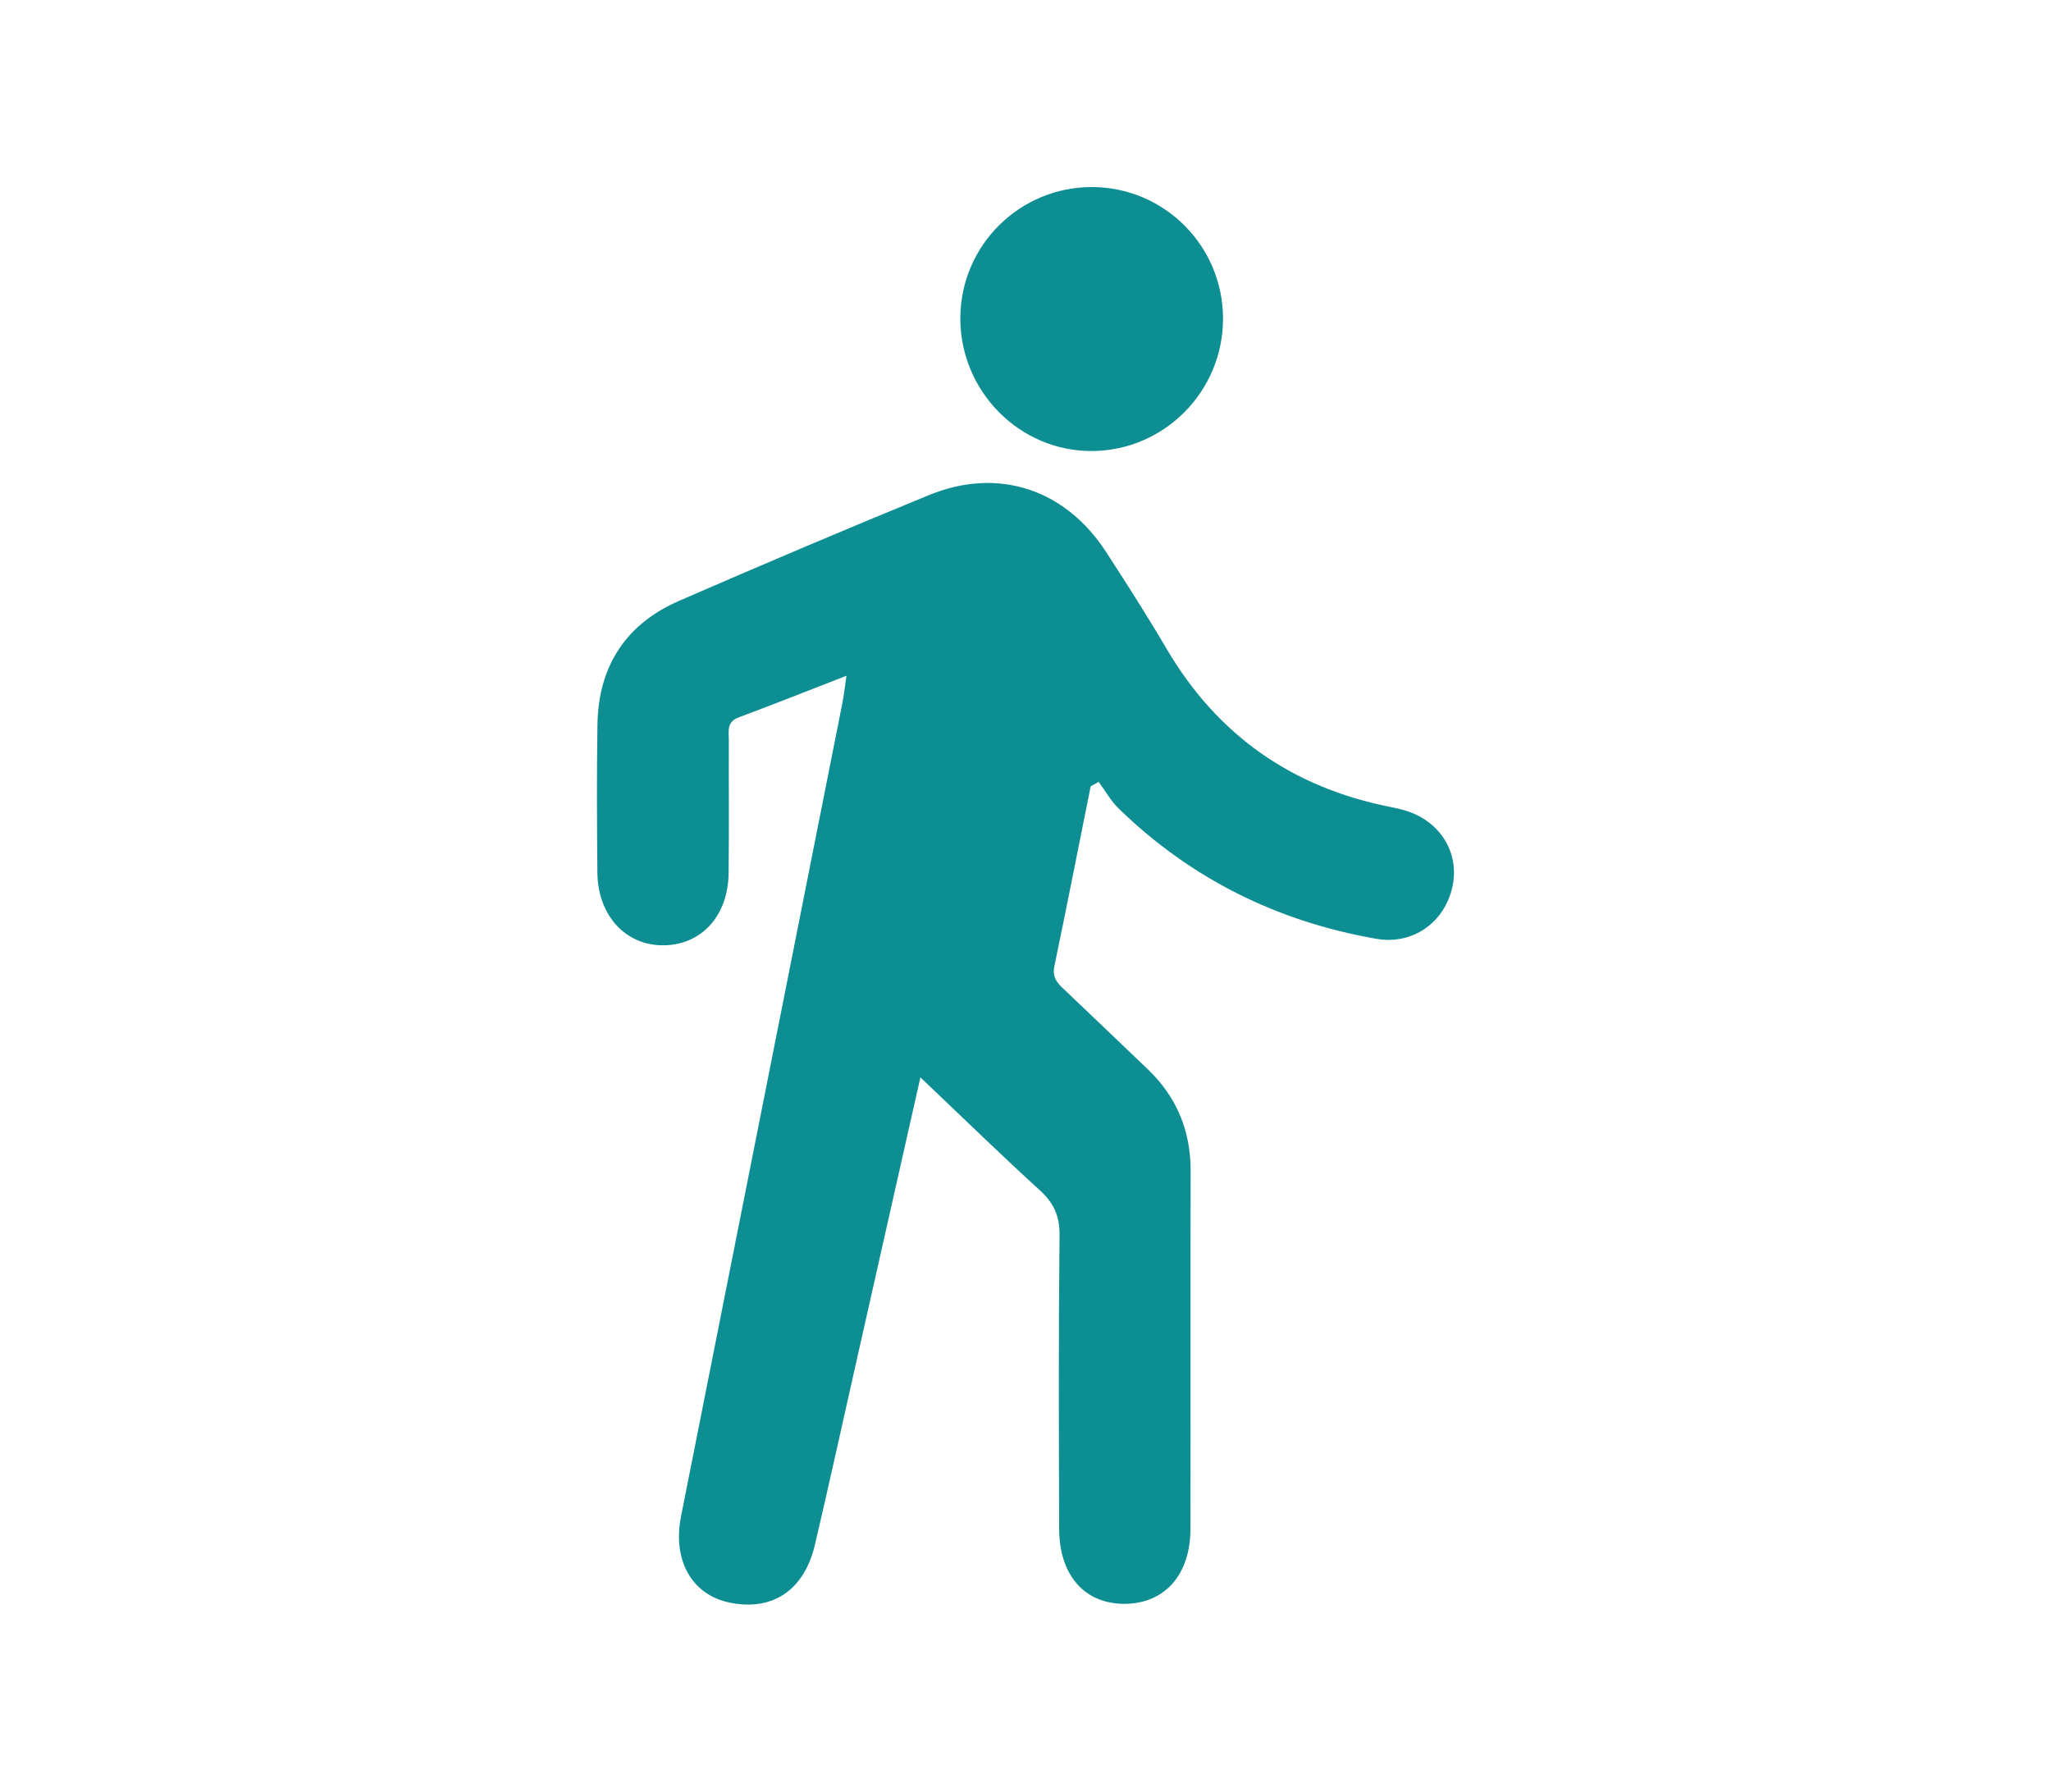 <?xml version="1.0" encoding="UTF-8"?>
<svg xmlns="http://www.w3.org/2000/svg" width="79" height="69" viewBox="0 0 79 69" fill="none">
  <path d="M35.452 41.492C34.611 45.224 33.814 48.762 33.016 52.301C32.476 54.696 31.951 57.095 31.391 59.485C30.976 61.256 29.745 62.067 28.084 61.716C26.642 61.411 25.898 60.081 26.231 58.403C28.305 47.952 30.38 37.501 32.452 27.049C32.505 26.782 32.533 26.51 32.603 26.026C31.122 26.6 29.791 27.129 28.449 27.63C27.976 27.806 28.074 28.178 28.073 28.518C28.067 30.223 28.085 31.928 28.064 33.633C28.045 35.263 27.031 36.378 25.589 36.406C24.113 36.435 23.025 35.271 23.01 33.604C22.993 31.701 22.982 29.797 23.013 27.894C23.05 25.654 24.108 24.032 26.159 23.139C29.351 21.749 32.558 20.391 35.778 19.069C38.436 17.977 41.029 18.829 42.606 21.26C43.403 22.489 44.193 23.724 44.935 24.987C46.9 28.332 49.792 30.339 53.582 31.084C53.776 31.122 53.97 31.167 54.159 31.226C55.491 31.638 56.233 32.866 55.941 34.166C55.633 35.535 54.412 36.399 53.015 36.156C49.205 35.493 45.879 33.847 43.096 31.146C42.79 30.849 42.575 30.46 42.318 30.113C42.216 30.169 42.114 30.225 42.011 30.281C41.546 32.595 41.09 34.912 40.61 37.223C40.508 37.713 40.813 37.94 41.101 38.212C42.137 39.194 43.165 40.183 44.198 41.168C45.319 42.237 45.864 43.54 45.86 45.095C45.849 49.694 45.863 54.294 45.853 58.893C45.849 60.633 44.877 61.738 43.37 61.767C41.801 61.797 40.802 60.695 40.796 58.877C40.785 55.11 40.771 51.343 40.811 47.577C40.819 46.83 40.589 46.329 40.048 45.836C38.536 44.46 37.071 43.029 35.452 41.492Z" fill="#0D8E92"></path>
  <path d="M47.108 12.274C47.108 15.064 44.862 17.342 42.084 17.37C39.279 17.398 36.968 15.064 36.99 12.225C37.011 9.439 39.286 7.192 42.074 7.204C44.858 7.216 47.108 9.481 47.108 12.274Z" fill="#0D8E92"></path>
</svg>
